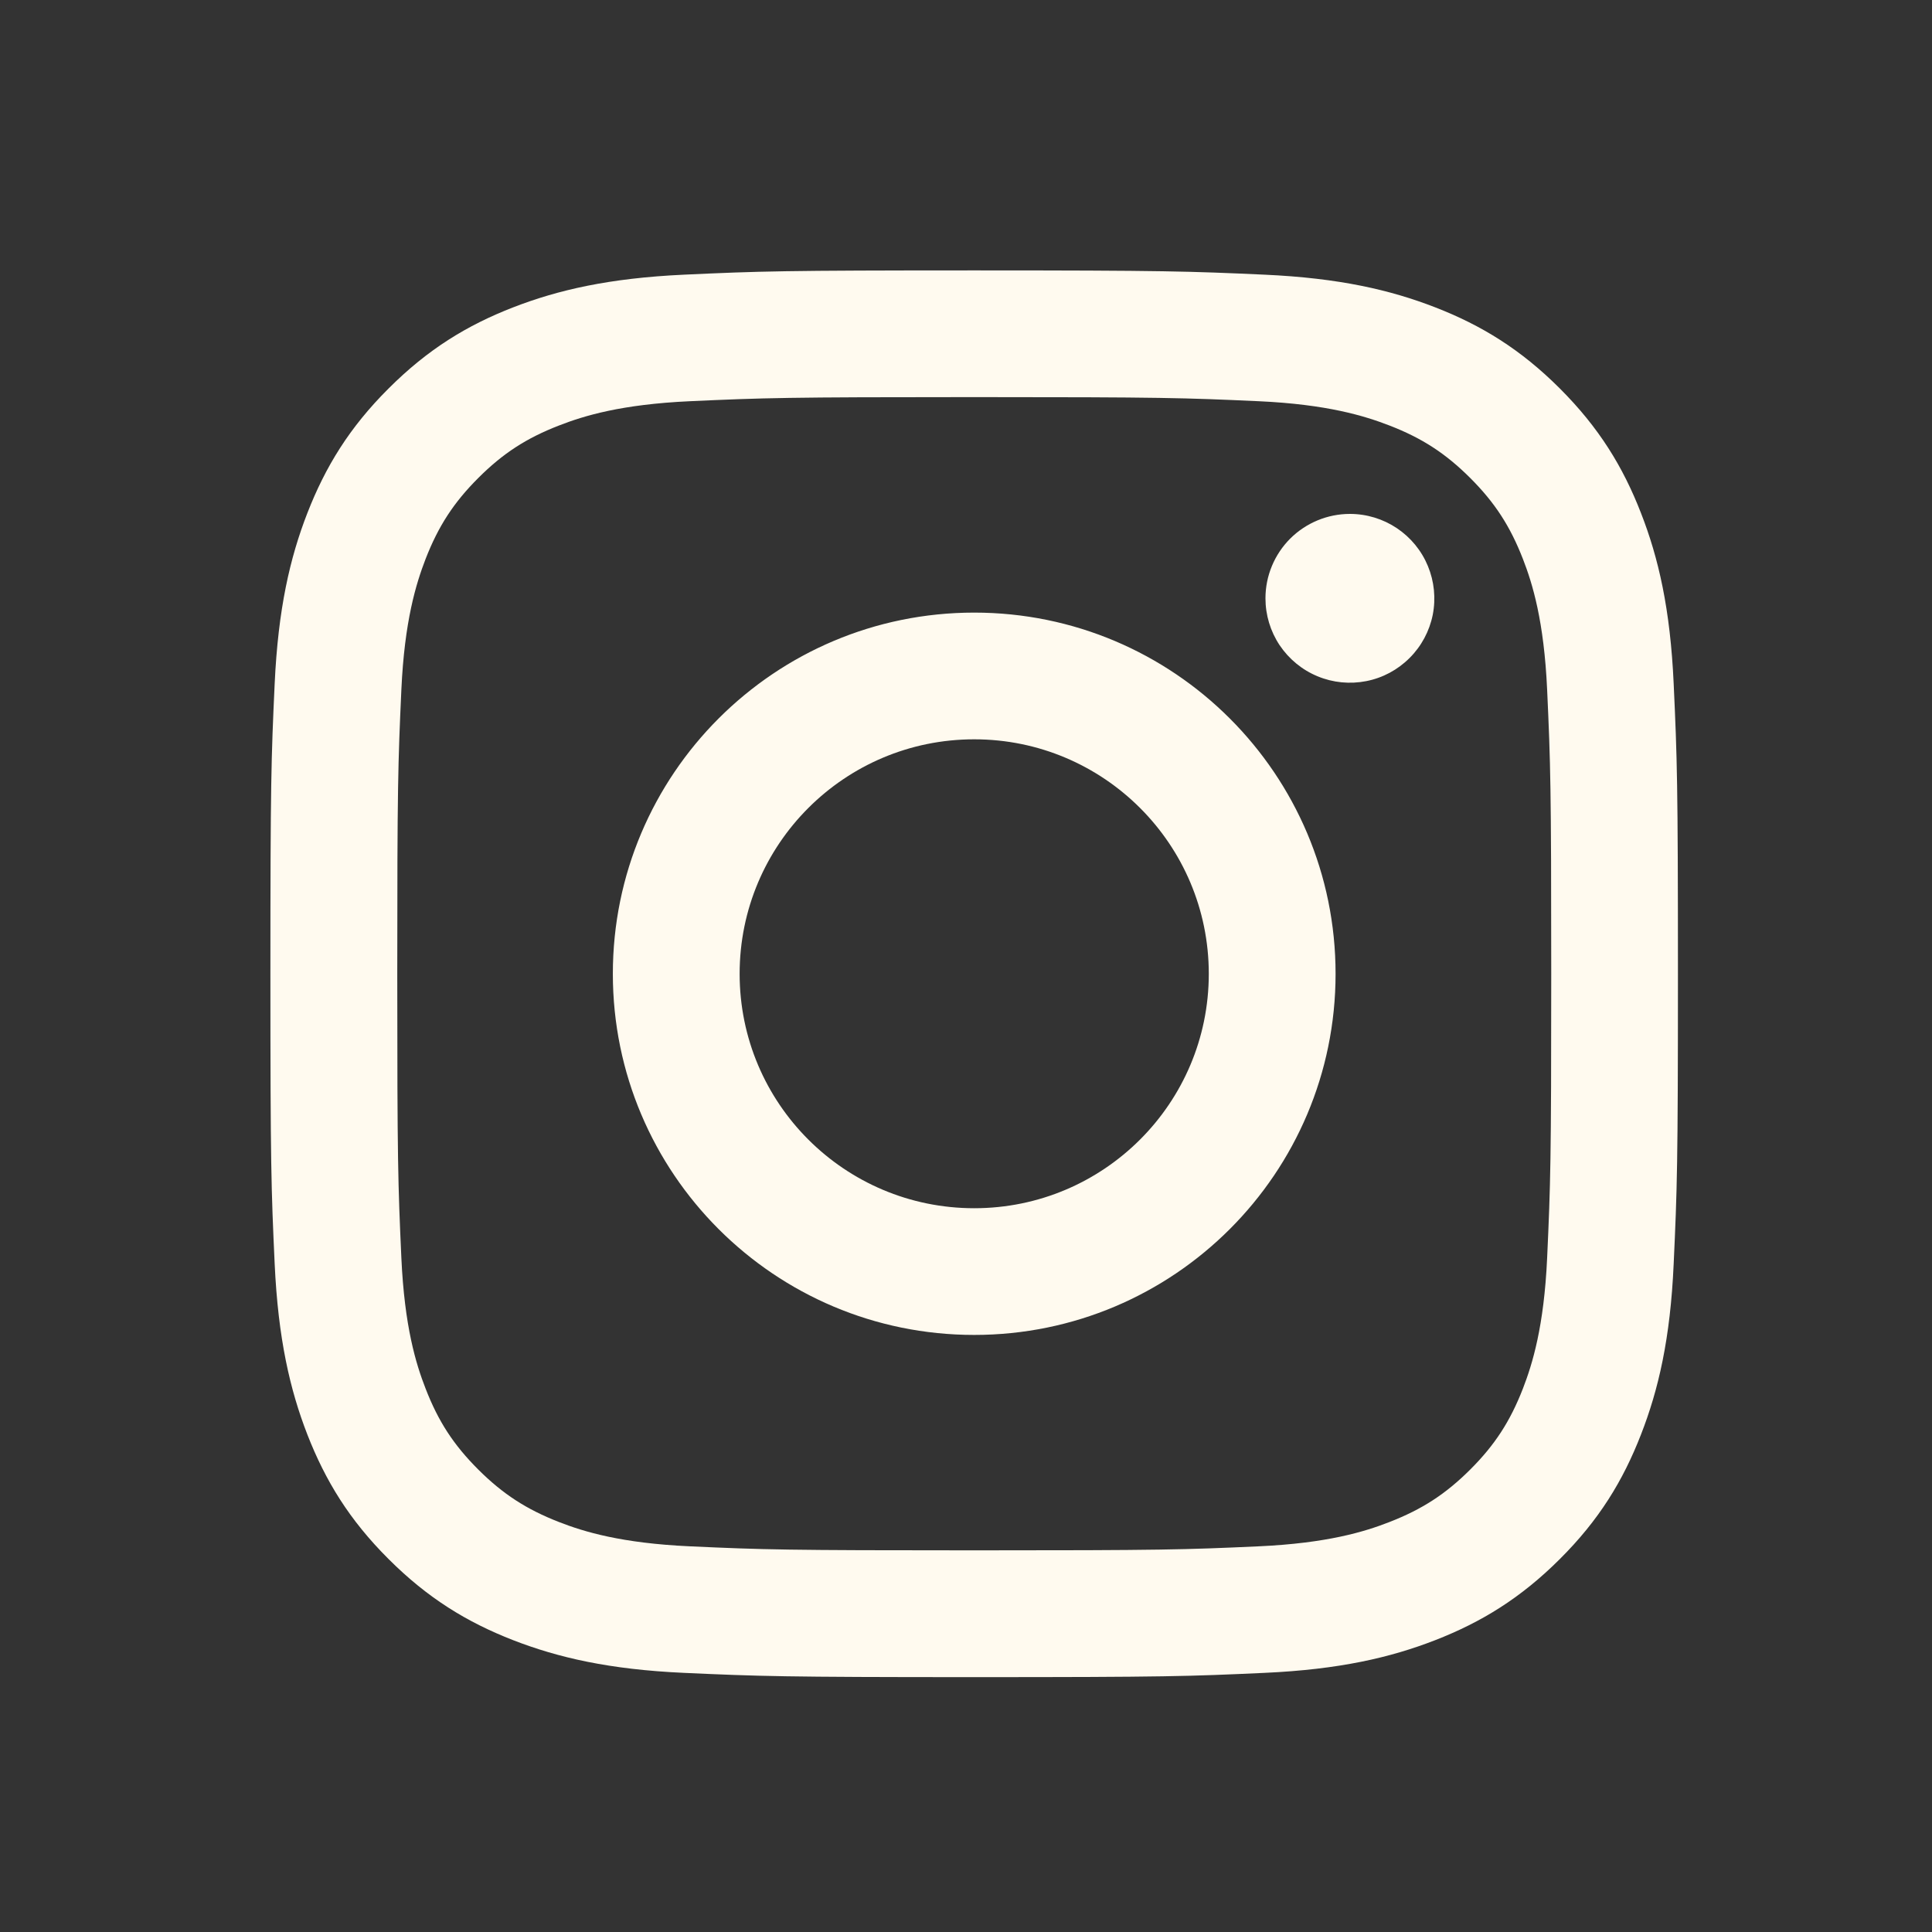 <svg width="24" height="24" viewBox="0 0 24 24" fill="none" xmlns="http://www.w3.org/2000/svg">
<rect x="0" y="0" width="24" height="24" fill="#333333" stroke="none"/>
<path d="M9.188 12.097C9.188 10.488 10.492 9.184 12.102 9.184C13.711 9.184 15.016 10.488 15.016 12.097C15.016 13.705 13.711 15.009 12.102 15.009C10.492 15.009 9.188 13.705 9.188 12.097ZM7.613 12.097C7.613 14.575 9.623 16.583 12.102 16.583C14.581 16.583 16.591 14.575 16.591 12.097C16.591 9.619 14.581 7.61 12.102 7.61C9.623 7.61 7.613 9.619 7.613 12.097ZM15.72 7.432C15.72 7.64 15.781 7.842 15.896 8.015C16.012 8.187 16.175 8.322 16.367 8.401C16.559 8.481 16.77 8.501 16.973 8.461C17.177 8.421 17.363 8.321 17.51 8.174C17.657 8.028 17.757 7.841 17.798 7.638C17.838 7.434 17.817 7.223 17.738 7.032C17.659 6.84 17.524 6.676 17.352 6.561C17.18 6.446 16.977 6.384 16.769 6.384H16.769C16.491 6.384 16.224 6.495 16.027 6.691C15.831 6.888 15.72 7.154 15.72 7.432V7.432ZM8.57 19.209C7.718 19.17 7.254 19.028 6.946 18.908C6.538 18.749 6.247 18.56 5.941 18.255C5.635 17.949 5.445 17.658 5.287 17.25C5.167 16.943 5.025 16.48 4.986 15.628C4.944 14.707 4.935 14.43 4.935 12.097C4.935 9.763 4.944 9.488 4.986 8.566C5.025 7.714 5.168 7.252 5.287 6.943C5.446 6.535 5.635 6.244 5.941 5.938C6.247 5.632 6.538 5.443 6.946 5.285C7.254 5.165 7.718 5.023 8.57 4.984C9.491 4.942 9.768 4.933 12.102 4.933C14.435 4.933 14.713 4.942 15.635 4.984C16.487 5.023 16.95 5.166 17.258 5.285C17.667 5.443 17.958 5.633 18.264 5.938C18.57 6.244 18.759 6.535 18.918 6.943C19.038 7.251 19.18 7.714 19.219 8.566C19.261 9.488 19.27 9.763 19.27 12.097C19.27 14.43 19.261 14.706 19.219 15.628C19.18 16.48 19.037 16.942 18.918 17.25C18.759 17.658 18.57 17.949 18.264 18.255C17.958 18.56 17.667 18.749 17.258 18.908C16.951 19.028 16.487 19.17 15.635 19.209C14.713 19.251 14.437 19.259 12.102 19.259C9.767 19.259 9.491 19.251 8.57 19.209V19.209ZM8.498 3.412C7.567 3.455 6.931 3.602 6.375 3.818C5.8 4.041 5.313 4.34 4.827 4.826C4.34 5.311 4.042 5.799 3.818 6.374C3.602 6.929 3.455 7.564 3.412 8.494C3.369 9.426 3.359 9.724 3.359 12.097C3.359 14.469 3.369 14.767 3.412 15.699C3.455 16.629 3.602 17.264 3.818 17.82C4.042 18.394 4.34 18.882 4.827 19.367C5.313 19.853 5.8 20.151 6.375 20.375C6.932 20.591 7.567 20.739 8.498 20.781C9.43 20.823 9.728 20.834 12.102 20.834C14.476 20.834 14.774 20.824 15.706 20.781C16.637 20.739 17.273 20.591 17.828 20.375C18.403 20.151 18.89 19.853 19.377 19.367C19.864 18.882 20.162 18.394 20.385 17.82C20.602 17.264 20.75 16.629 20.791 15.699C20.834 14.767 20.844 14.469 20.844 12.097C20.844 9.724 20.834 9.426 20.791 8.494C20.749 7.564 20.602 6.929 20.385 6.374C20.162 5.799 19.863 5.312 19.377 4.826C18.891 4.34 18.403 4.041 17.829 3.818C17.273 3.602 16.637 3.454 15.707 3.412C14.775 3.37 14.477 3.359 12.103 3.359C9.728 3.359 9.43 3.369 8.498 3.412Z" fill="#FFFAEF"/>
</svg>
